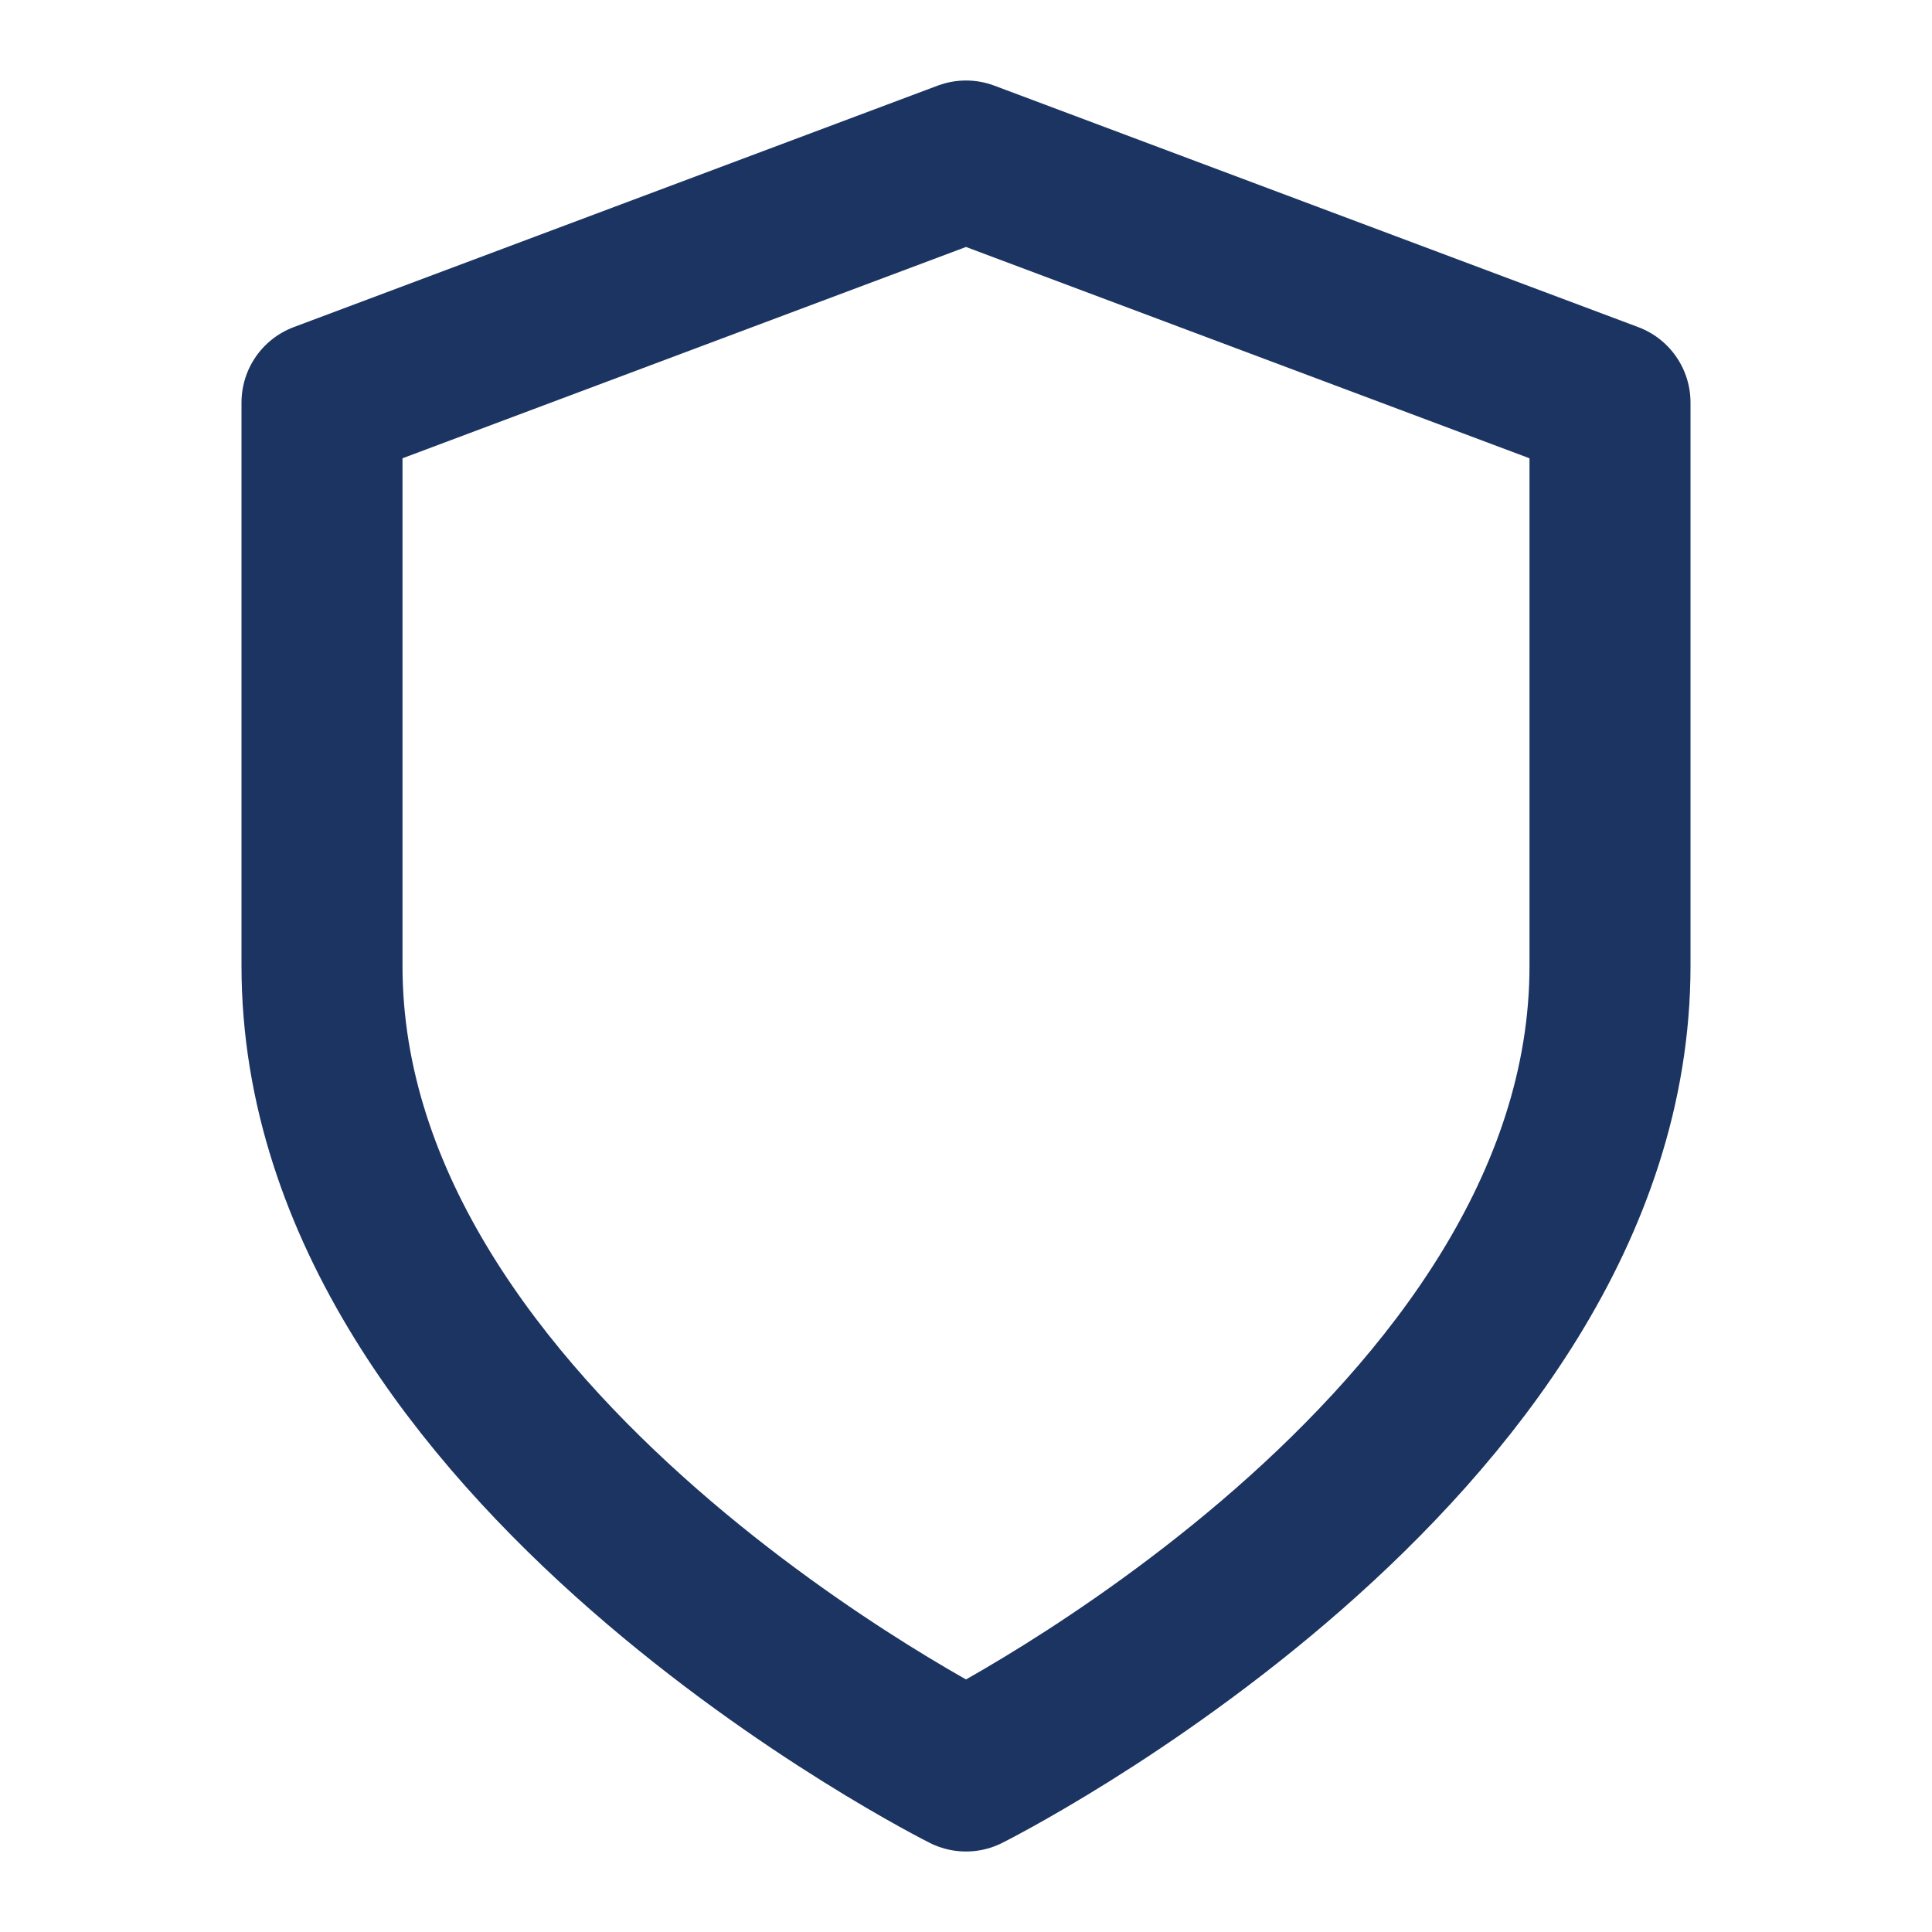 <svg xmlns="http://www.w3.org/2000/svg" width="24" height="24" viewBox="0 0 24 24" fill="none" stroke="#1C3462" stroke-width="2" stroke-linecap="round" stroke-linejoin="round" class="feather feather-shield"><path d="M12 22s8-4 8-10V5l-8-3-8 3v7c0 6 8 10 8 10z"></path></svg>
